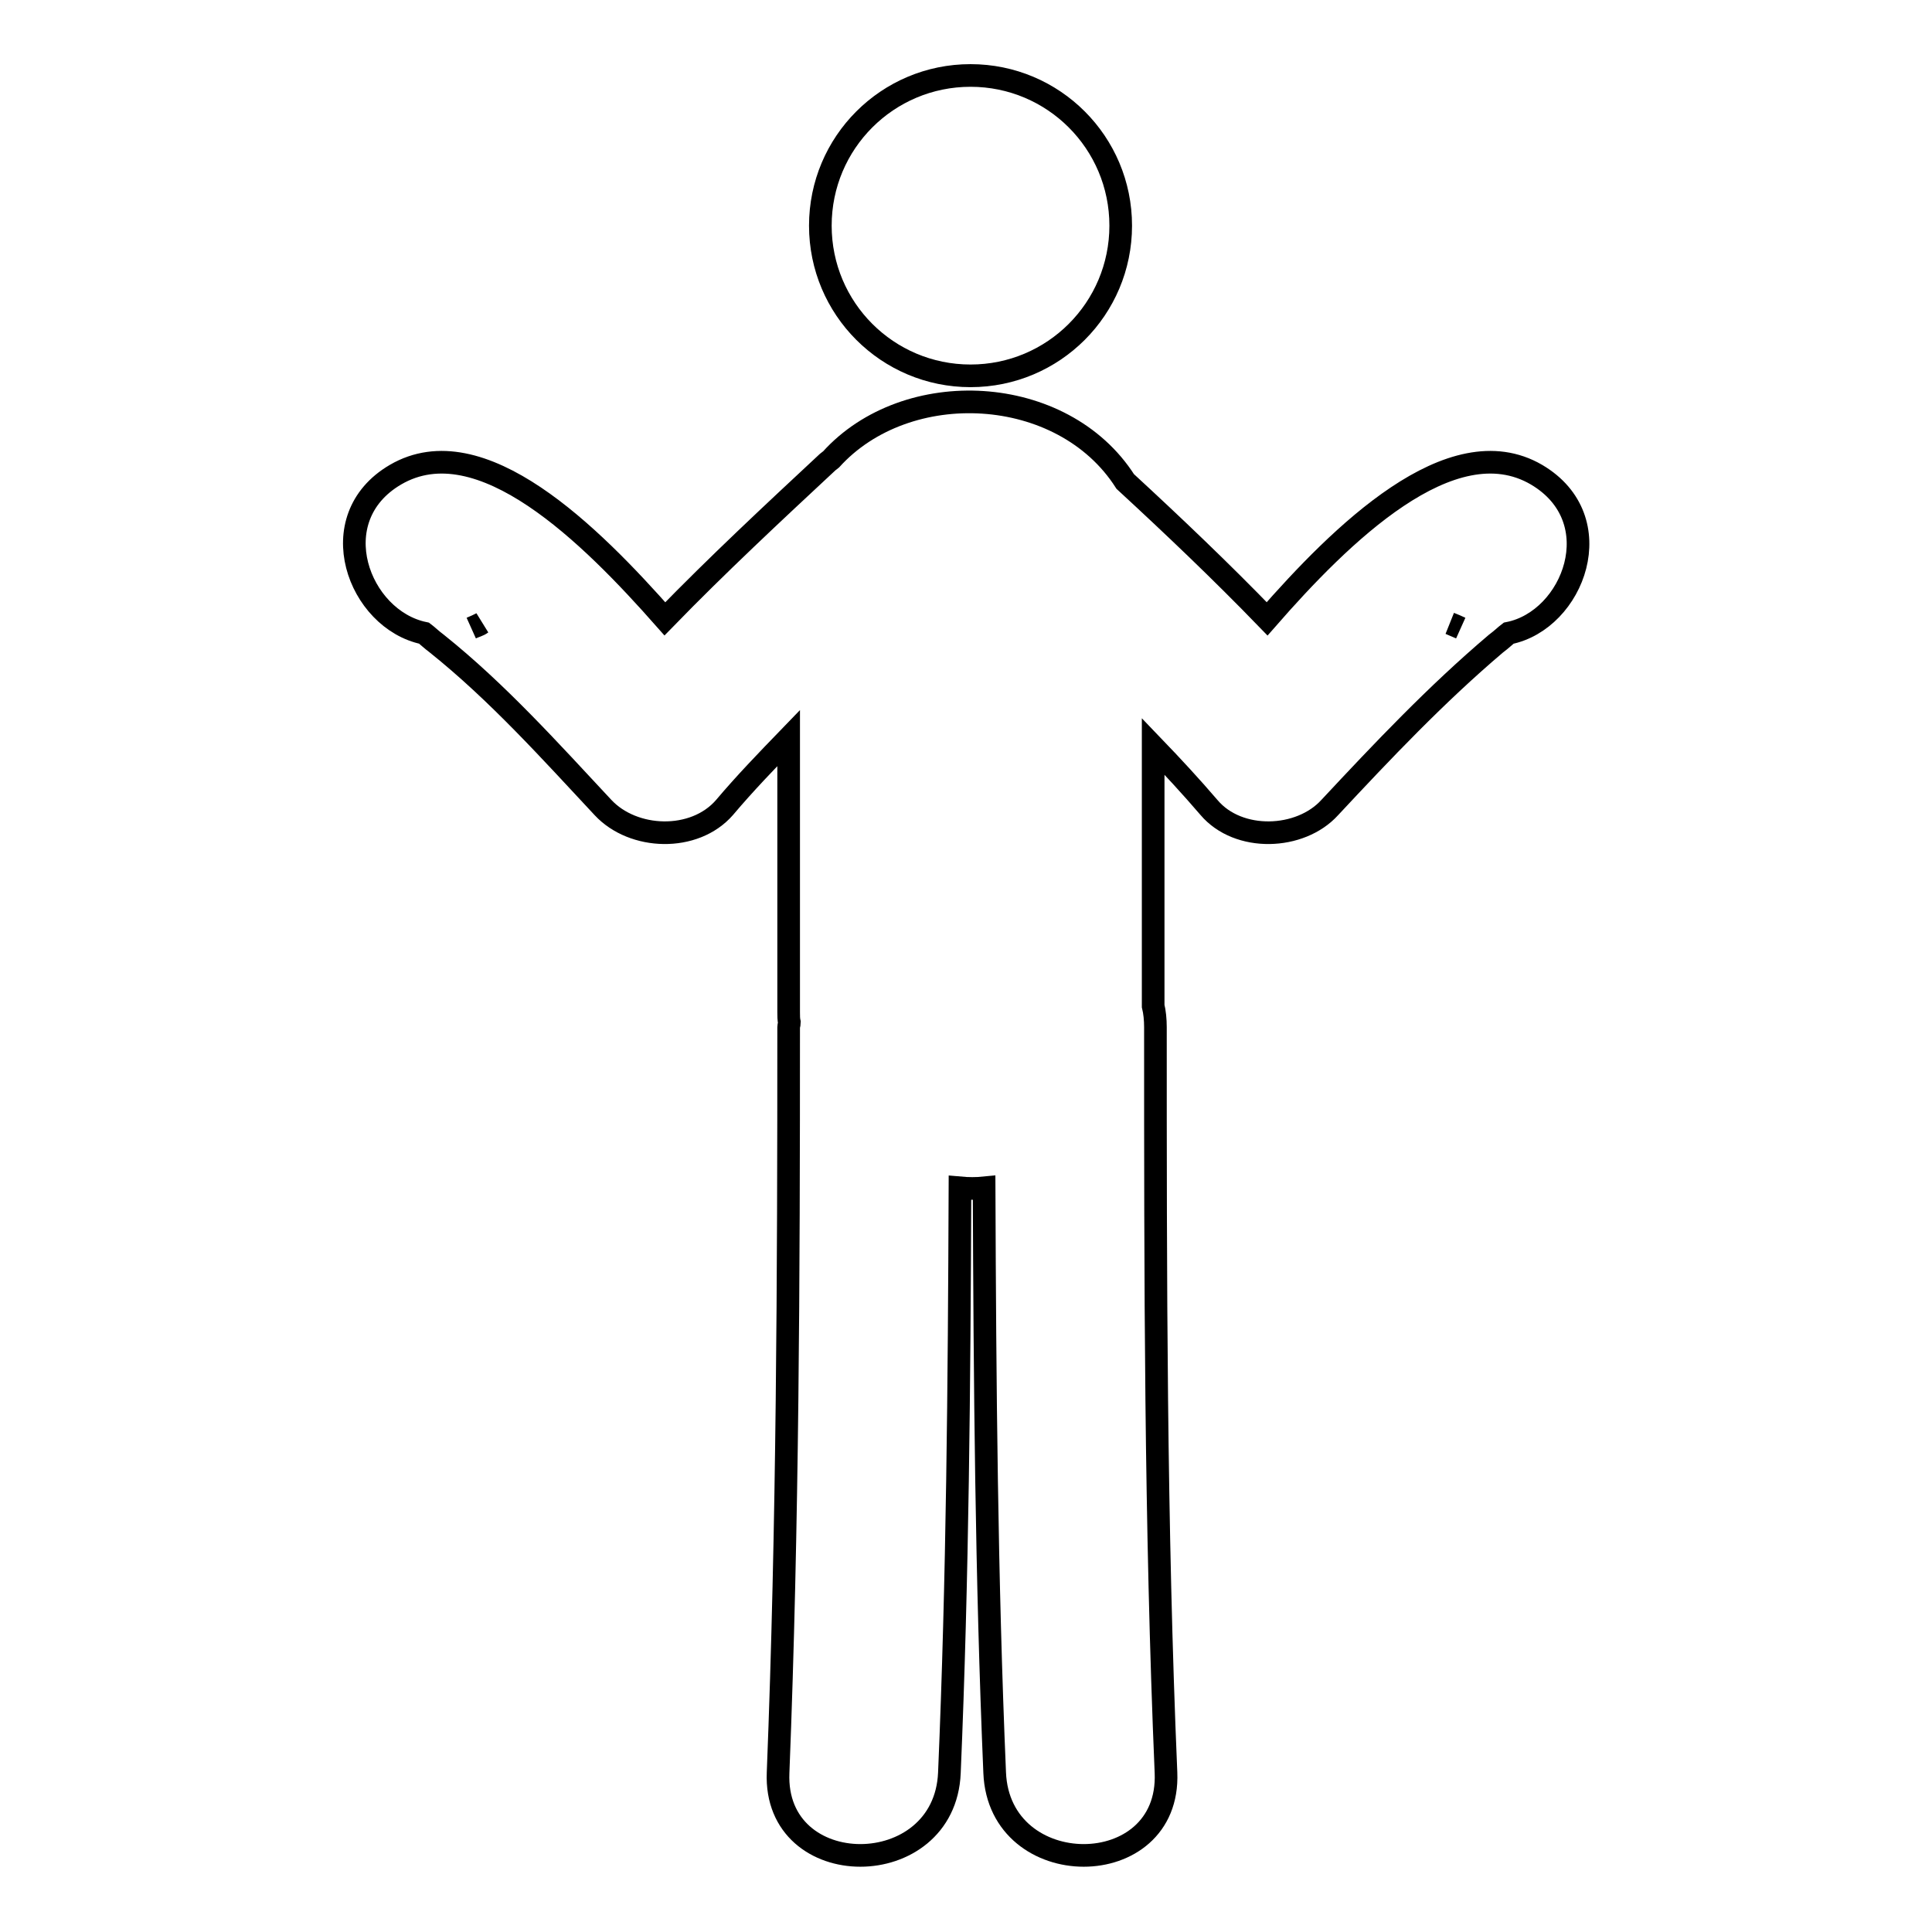 <?xml version="1.0" encoding="utf-8"?>
<!-- Svg Vector Icons : http://www.onlinewebfonts.com/icon -->
<!DOCTYPE svg PUBLIC "-//W3C//DTD SVG 1.1//EN" "http://www.w3.org/Graphics/SVG/1.1/DTD/svg11.dtd">
<svg version="1.1" xmlns="http://www.w3.org/2000/svg" xmlns:xlink="http://www.w3.org/1999/xlink" x="0px" y="0px" viewBox="0 0 256 256" enable-background="new 0 0 256 256" xml:space="preserve">
<g> <path stroke-width="3" fill-opacity="0" stroke="#000000"  d="M203.6,62.9c-11.3-6.6-26,8-35.7,19.1c-6.1-6.3-12.4-12.3-18.8-18.2c-8.3-13-29-14-39-2.9 c-0.1,0.1-0.3,0.2-0.4,0.3C102.4,68,95.1,74.8,88.1,82c-9.8-11.1-24.4-25.7-35.7-19.1c-9.9,5.8-4.9,19.2,3.8,21 c0.4,0.3,0.9,0.8,1.7,1.4c8,6.4,15,14.2,22,21.7c4,4.3,12.1,4.6,16.1,0c2.7-3.2,5.6-6.2,8.5-9.2c0,12.1,0,24.2,0,36.3 c0,0.5,0,1,0.1,1.4c0,0.2-0.1,0.4-0.1,0.6c0,33-0.1,65.9-1.4,98.8c-0.6,14.6,22.1,14.6,22.7,0c1.1-25.8,1.3-51.6,1.4-77.5 c1.1,0.1,2.2,0.1,3.2,0c0.1,25.8,0.3,51.6,1.4,77.5c0.6,14.6,23.3,14.6,22.7,0c-1.4-32.9-1.4-65.9-1.4-98.8c0-1-0.1-2-0.3-2.8 c0-11.5,0-22.9,0-34.4c2.5,2.6,5,5.3,7.4,8.1c3.9,4.6,12.1,4.3,16,0c7-7.5,14.1-15,22-21.7c0.8-0.6,1.3-1.1,1.7-1.4 C208.5,82.2,213.6,68.8,203.6,62.9z M62.5,83.2c0.4-0.2,0.9-0.3,1.3-0.6C63.4,82.8,63,83,62.5,83.2z M193.5,83.2 c-0.5-0.2-0.9-0.4-1.4-0.6C192.6,82.8,193.1,83,193.5,83.2z M108.7,29.9c0,11,8.9,19.9,19.9,19.9c11,0,19.9-8.9,19.9-19.9 S139.6,10,128.6,10C117.6,10,108.7,18.9,108.7,29.9z"/></g>
</svg>